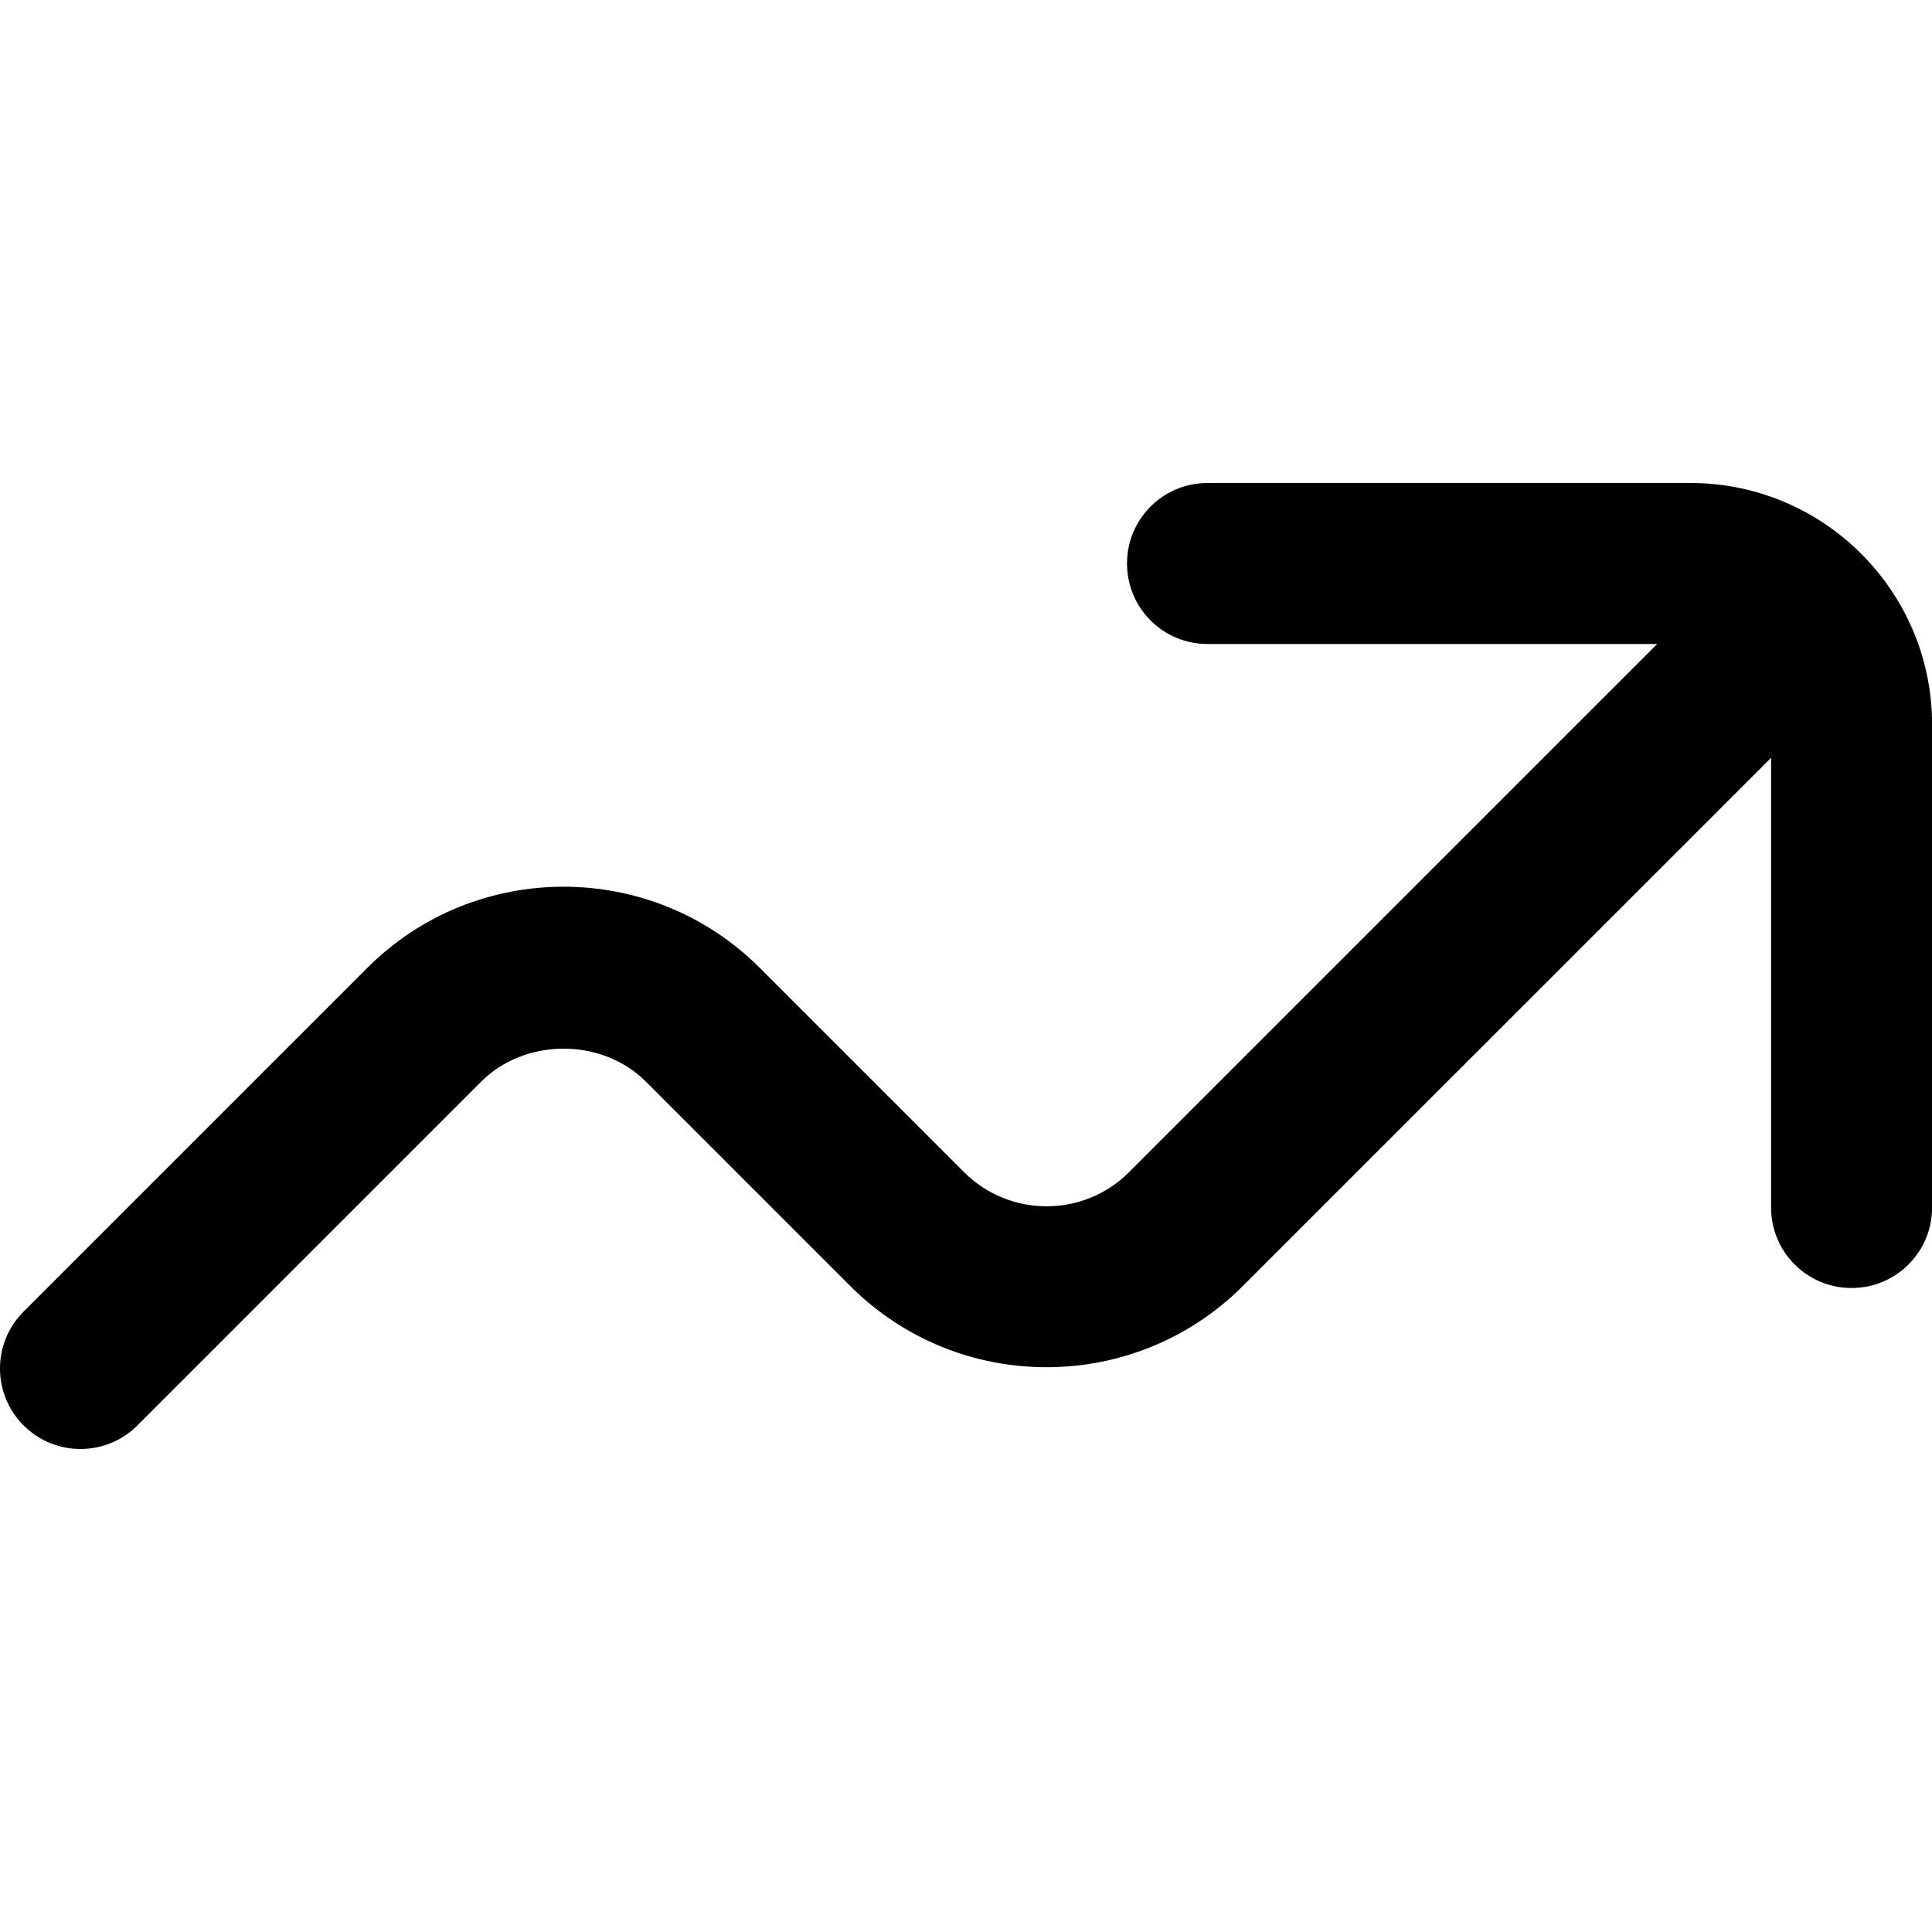 <?xml version="1.0" encoding="UTF-8"?>
<svg xmlns="http://www.w3.org/2000/svg" id="Layer_1" data-name="Layer 1" viewBox="0 0 24 24" width="512" height="512"><path d="M21,6h-6c-.553,0-1,.447-1,1s.447,1,1,1h5.586l-6.562,6.562c-.564,.564-1.482,.564-2.047,0l-2.539-2.539c-1.344-1.344-3.531-1.344-4.875,0L.293,16.293c-.391,.391-.391,1.023,0,1.414,.195,.195,.451,.293,.707,.293s.512-.098,.707-.293l4.27-4.27c.547-.547,1.5-.547,2.047,0l2.539,2.539c1.344,1.344,3.531,1.344,4.875,0l6.563-6.562v5.586c0,.553,.447,1,1,1s1-.447,1-1v-6c0-1.654-1.346-3-3-3Z"/></svg>
